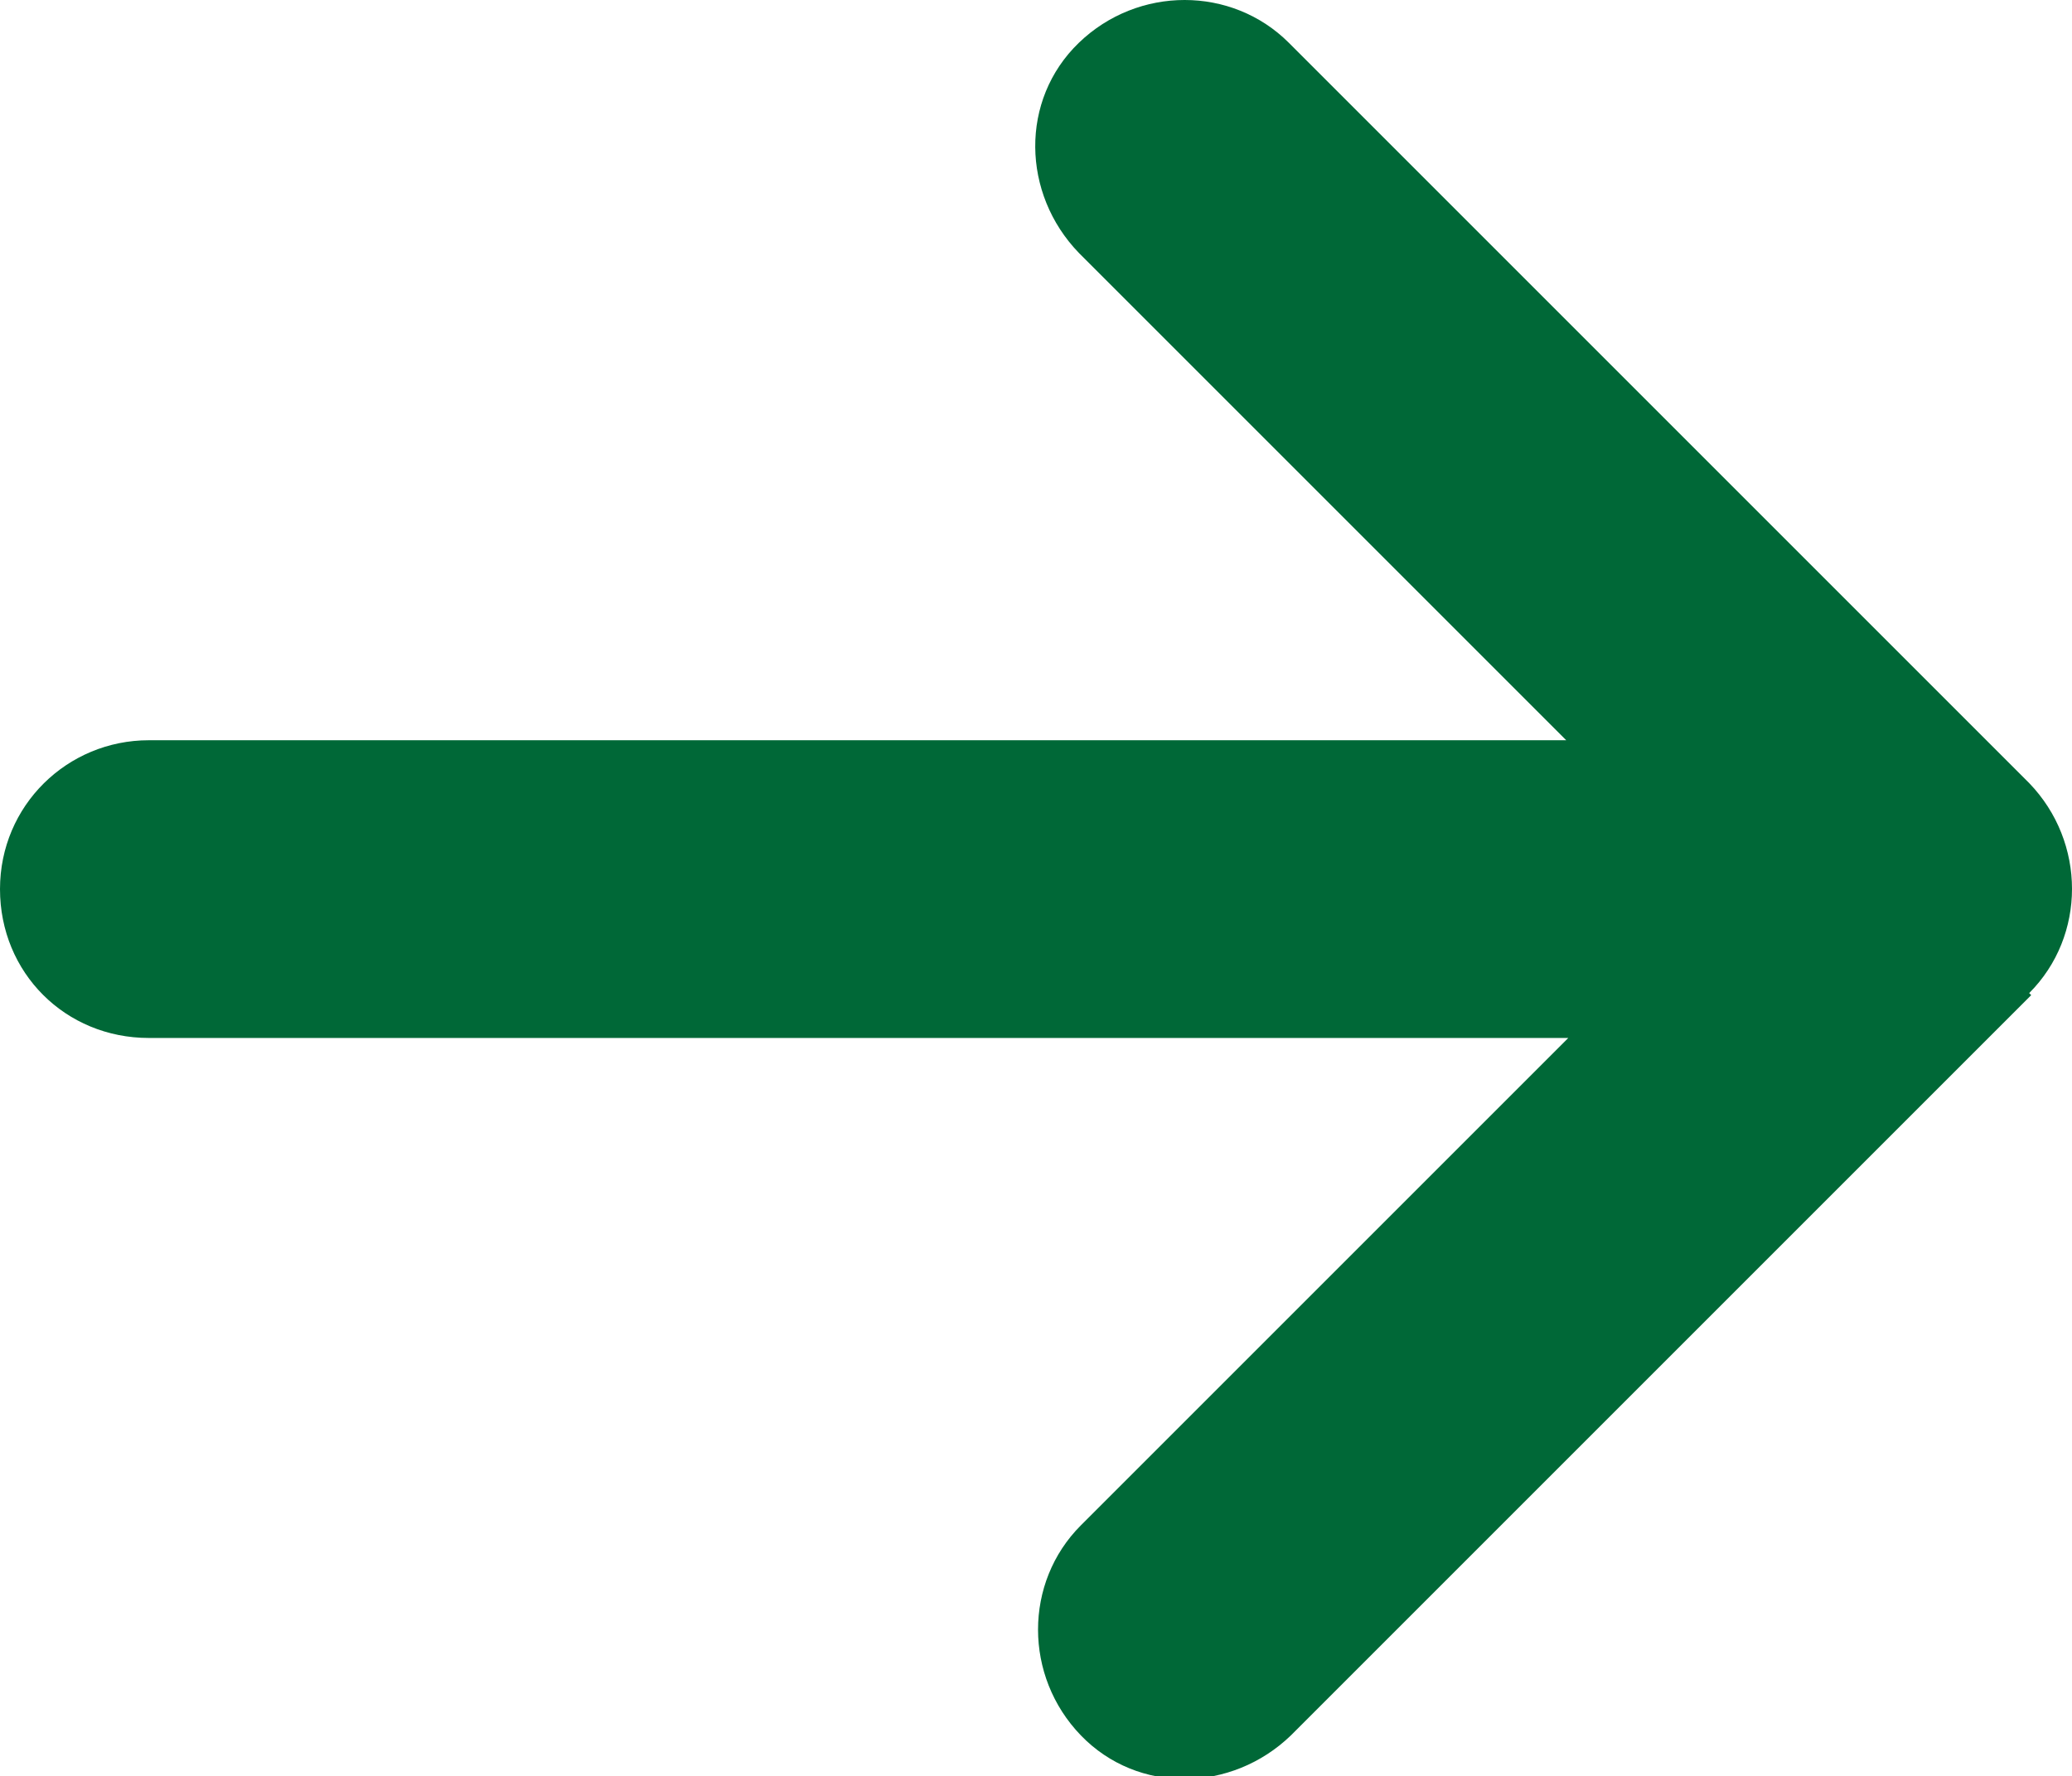 <?xml version="1.0" encoding="UTF-8"?><svg id="b" xmlns="http://www.w3.org/2000/svg" viewBox="0 0 10.16 8.71"><defs><style>.d{fill:#006837;stroke-width:0px;}</style></defs><g id="c"><path class="d" d="M9.95,4.87c.28-.28.28-.74,0-1.03L6.32.21c-.28-.28-.74-.28-1.03,0s-.28.74,0,1.03l2.39,2.39H.73c-.4,0-.73.32-.73.73s.32.73.73.73h6.96l-2.39,2.39c-.28.28-.28.74,0,1.03s.74.28,1.03,0l3.63-3.63h0Z"/></g></svg>
